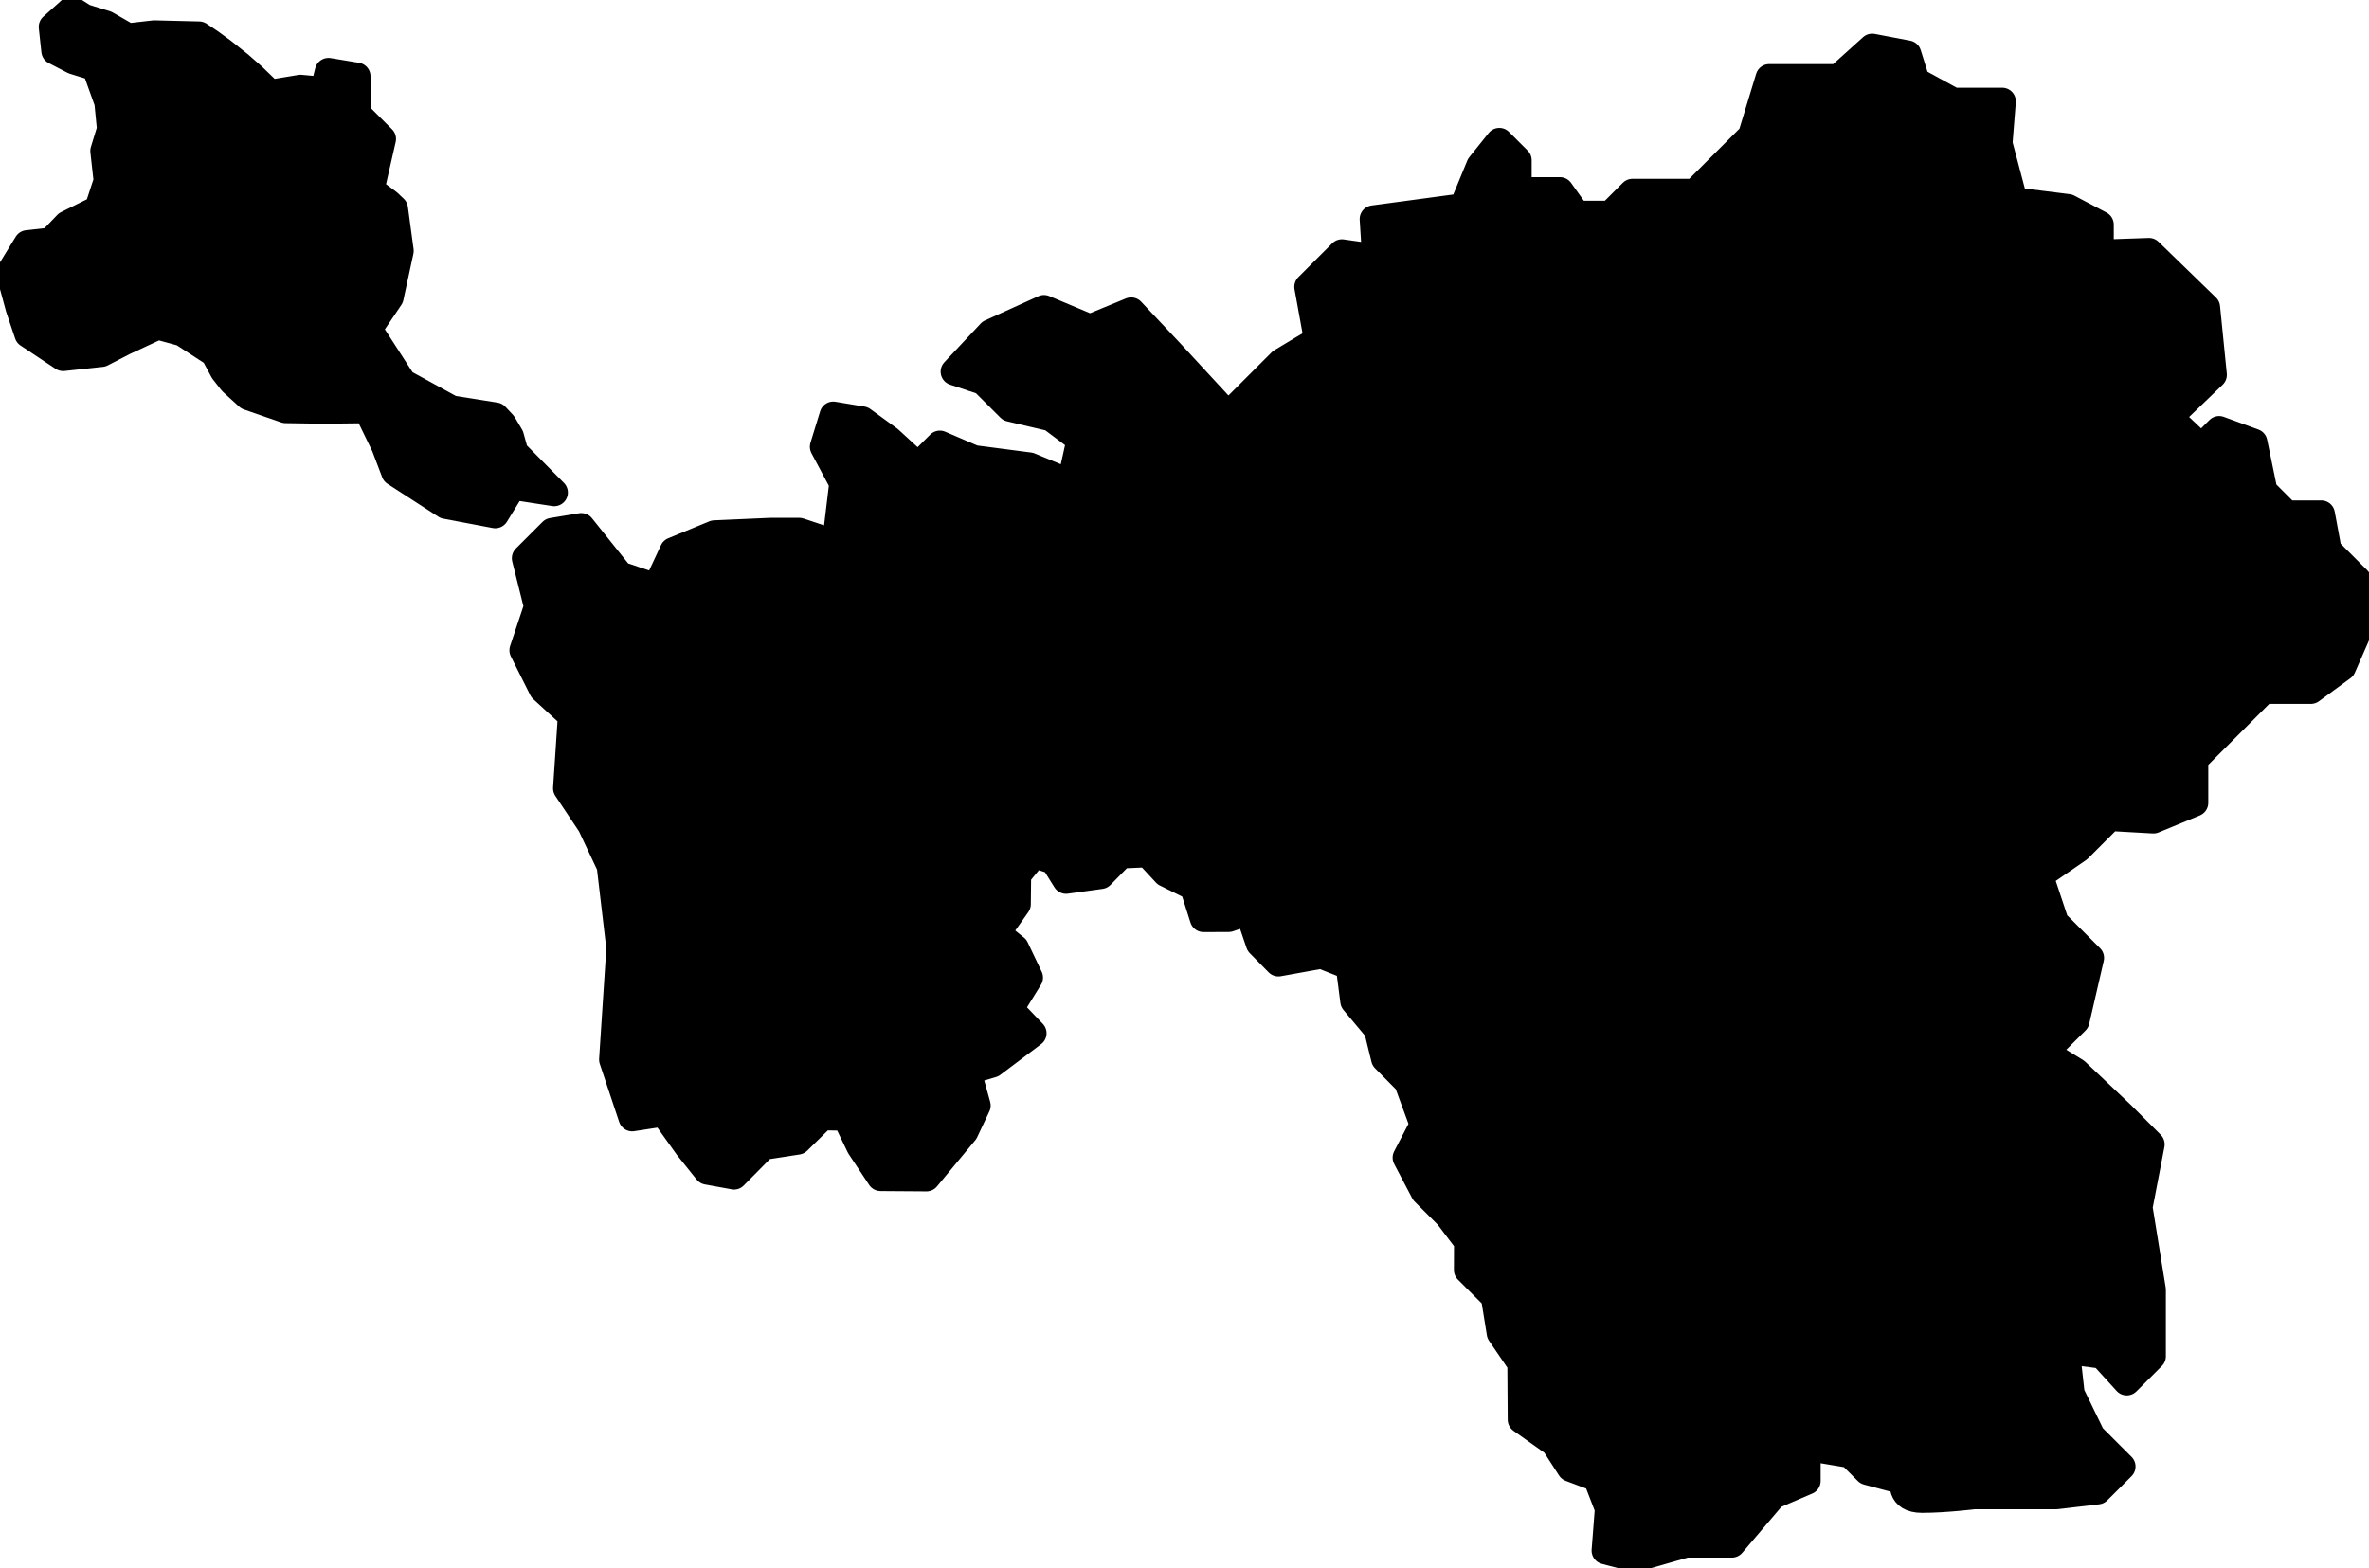 <?xml version="1.0" encoding="UTF-8"?> <svg xmlns="http://www.w3.org/2000/svg" viewBox="0 0 173.00 114.54" data-guides="{&quot;vertical&quot;:[],&quot;horizontal&quot;:[]}"><defs></defs><path fill="#000000" stroke="#000000" fill-opacity="1" stroke-width="2" stroke-opacity="1" clip-rule="evenodd" stroke-linecap="round" stroke-linejoin="round" stroke-miterlimit="22.926" text-rendering="geometricprecision" id="tSvg9832a4f490" class="fil0 str0" title="Path 1" d="M18.437 5.584C18.116 5.303 17.794 5.022 17.473 4.741C17.068 4.419 16.663 4.097 16.258 3.774C15.961 3.557 15.663 3.34 15.365 3.122C15.089 2.937 14.812 2.752 14.536 2.567C13.443 2.54 12.349 2.513 11.255 2.486C10.618 2.559 9.981 2.632 9.343 2.705C8.805 2.395 8.267 2.085 7.729 1.775C7.2 1.611 6.671 1.447 6.142 1.284C5.837 1.092 5.533 0.9 5.228 0.708C4.761 1.127 4.295 1.546 3.828 1.965C3.892 2.55 3.955 3.134 4.018 3.719C4.475 3.956 4.932 4.193 5.389 4.429C5.918 4.593 6.447 4.757 6.977 4.921C7.281 5.769 7.586 6.618 7.89 7.467C7.954 8.124 8.017 8.781 8.081 9.437C7.919 9.967 7.757 10.496 7.595 11.025C7.676 11.755 7.757 12.485 7.838 13.214C7.613 13.899 7.389 14.583 7.164 15.267C6.411 15.641 5.659 16.015 4.906 16.389C4.511 16.8 4.117 17.21 3.723 17.62C3.148 17.684 2.574 17.749 2 17.813C1.57 18.515 1.139 19.216 0.709 19.918C0.942 20.776 1.175 21.633 1.409 22.491C1.623 23.129 1.838 23.767 2.053 24.406C2.905 24.972 3.758 25.538 4.61 26.104C5.542 26.004 6.475 25.903 7.407 25.803C7.955 25.52 8.502 25.238 9.05 24.955C9.875 24.572 10.7 24.189 11.525 23.806C12.125 23.97 12.726 24.134 13.326 24.297C14.098 24.799 14.869 25.301 15.64 25.803C15.869 26.23 16.098 26.657 16.327 27.084C16.538 27.353 16.749 27.621 16.961 27.89C17.355 28.248 17.75 28.606 18.144 28.965C19.048 29.278 19.953 29.591 20.857 29.905C21.791 29.919 22.725 29.933 23.659 29.947C24.712 29.934 25.765 29.921 26.818 29.908C27.249 30.795 27.679 31.683 28.11 32.57C28.355 33.214 28.599 33.857 28.844 34.501C30.081 35.3 31.318 36.1 32.555 36.899C33.76 37.127 34.964 37.355 36.168 37.583C36.594 36.89 37.021 36.197 37.447 35.505C38.455 35.66 39.463 35.816 40.471 35.972C39.51 35 38.548 34.028 37.587 33.056C37.478 32.664 37.37 32.273 37.262 31.881C37.087 31.583 36.911 31.285 36.736 30.988C36.55 30.79 36.365 30.592 36.179 30.394C35.107 30.223 34.034 30.052 32.962 29.881C31.783 29.235 30.604 28.589 29.425 27.942C28.586 26.643 27.747 25.343 26.908 24.044C27.431 23.268 27.954 22.493 28.477 21.717C28.722 20.586 28.966 19.456 29.211 18.326C29.072 17.297 28.933 16.269 28.794 15.24C28.645 15.1 28.496 14.959 28.347 14.818C28.012 14.567 27.677 14.316 27.341 14.065C27.279 13.877 27.216 13.69 27.154 13.502C27.409 12.384 27.664 11.266 27.92 10.148C27.321 9.549 26.722 8.95 26.123 8.352C26.101 7.426 26.079 6.499 26.057 5.573C25.368 5.459 24.679 5.344 23.989 5.23C23.875 5.692 23.76 6.154 23.646 6.617C23.078 6.565 22.51 6.513 21.942 6.461C21.203 6.583 20.463 6.705 19.724 6.828C19.295 6.413 18.866 5.998 18.437 5.584"></path><path fill="#000000" stroke="#000000" fill-opacity="1" stroke-width="2" stroke-opacity="1" clip-rule="evenodd" stroke-linecap="round" stroke-linejoin="round" stroke-miterlimit="22.926" text-rendering="geometricprecision" id="tSvge6ff133d65" class="fil0 str0" title="Path 2" d="M53.598 85.88C52.95 85.762 52.301 85.644 51.652 85.526C51.18 84.937 50.708 84.348 50.236 83.759C49.646 82.933 49.056 82.107 48.466 81.281C47.7 81.399 46.933 81.517 46.166 81.635C45.694 80.22 45.222 78.805 44.75 77.391C44.927 74.679 45.104 71.967 45.281 69.255C45.045 67.25 44.809 65.244 44.573 63.238C44.101 62.236 43.629 61.234 43.157 60.233C42.567 59.348 41.977 58.463 41.388 57.578C41.506 55.809 41.624 54.041 41.742 52.272C41.034 51.623 40.326 50.974 39.618 50.325C39.146 49.382 38.674 48.439 38.202 47.496C38.556 46.434 38.91 45.373 39.264 44.311C38.969 43.131 38.674 41.951 38.379 40.771C39.028 40.123 39.677 39.474 40.326 38.825C41.034 38.708 41.742 38.59 42.449 38.473C43.393 39.652 44.337 40.831 45.281 42.01C46.166 42.305 47.051 42.6 47.935 42.895C48.348 42.01 48.761 41.125 49.174 40.24C50.176 39.828 51.178 39.415 52.18 39.002C53.536 38.942 54.892 38.882 56.248 38.822C56.956 38.822 57.663 38.822 58.371 38.822C59.256 39.117 60.141 39.412 61.026 39.707C61.203 38.233 61.38 36.759 61.557 35.285C61.085 34.401 60.613 33.516 60.141 32.631C60.377 31.864 60.613 31.097 60.849 30.33C61.557 30.448 62.265 30.566 62.972 30.684C63.621 31.156 64.27 31.628 64.919 32.1C65.627 32.748 66.335 33.396 67.043 34.044C67.574 33.513 68.105 32.982 68.635 32.451C69.46 32.805 70.285 33.159 71.11 33.513C72.466 33.69 73.822 33.867 75.178 34.044C76.18 34.457 77.182 34.87 78.184 35.283C78.42 34.221 78.656 33.159 78.892 32.097C78.184 31.566 77.476 31.035 76.768 30.505C75.766 30.269 74.764 30.033 73.762 29.797C73.113 29.149 72.465 28.501 71.816 27.853C71.108 27.617 70.4 27.381 69.692 27.145C70.577 26.202 71.462 25.259 72.347 24.316C73.643 23.727 74.94 23.138 76.237 22.549C77.358 23.02 78.479 23.491 79.6 23.962C80.602 23.549 81.603 23.136 82.605 22.723C83.549 23.726 84.493 24.729 85.437 25.732C86.852 27.265 88.267 28.797 89.681 30.33C90.978 29.033 92.275 27.736 93.572 26.44C94.457 25.909 95.342 25.378 96.227 24.847C95.991 23.549 95.755 22.251 95.519 20.954C96.344 20.129 97.169 19.304 97.994 18.479C98.819 18.597 99.644 18.715 100.469 18.833C100.41 17.889 100.351 16.945 100.292 16.001C102.473 15.707 104.655 15.413 106.837 15.119C107.25 14.116 107.663 13.113 108.076 12.11C108.547 11.521 109.019 10.932 109.491 10.343C109.945 10.797 110.398 11.25 110.852 11.704C110.852 12.448 110.852 13.193 110.852 13.938C111.873 13.938 112.894 13.938 113.915 13.938C114.327 14.513 114.738 15.088 115.149 15.663C115.971 15.663 116.792 15.663 117.613 15.663C118.148 15.129 118.682 14.594 119.217 14.06C120.737 14.06 122.258 14.06 123.778 14.06C125.155 12.684 126.532 11.307 127.909 9.931C128.341 8.515 128.772 7.098 129.203 5.681C130.888 5.681 132.572 5.681 134.256 5.681C135.078 4.941 135.899 4.201 136.721 3.46C137.583 3.625 138.446 3.789 139.309 3.954C139.514 4.612 139.719 5.269 139.925 5.927C140.829 6.42 141.733 6.913 142.637 7.406C143.828 7.406 145.02 7.406 146.211 7.406C146.129 8.434 146.047 9.461 145.965 10.489C146.335 11.886 146.705 13.283 147.075 14.68C148.389 14.845 149.704 15.01 151.018 15.174C151.799 15.585 152.58 15.997 153.361 16.408C153.361 17.107 153.361 17.806 153.361 18.505C154.552 18.464 155.743 18.422 156.935 18.381C158.332 19.737 159.729 21.093 161.126 22.448C161.291 24.092 161.456 25.736 161.62 27.38C160.552 28.407 159.484 29.435 158.416 30.462C159.197 31.202 159.978 31.941 160.759 32.681C161.191 32.25 161.622 31.818 162.054 31.387C162.896 31.695 163.739 32.003 164.581 32.311C164.828 33.502 165.074 34.694 165.321 35.885C165.875 36.44 166.43 36.994 166.985 37.549C167.827 37.549 168.67 37.549 169.513 37.549C169.677 38.432 169.842 39.315 170.006 40.198C170.725 40.917 171.443 41.637 172.162 42.356C172.204 43.538 172.246 44.719 172.289 45.901C171.876 46.845 171.463 47.788 171.05 48.732C170.284 49.292 169.518 49.852 168.752 50.412C167.602 50.412 166.452 50.412 165.302 50.412C164.388 51.326 163.475 52.24 162.561 53.154C161.795 53.92 161.029 54.686 160.263 55.452C160.263 56.514 160.263 57.575 160.263 58.637C159.26 59.05 158.257 59.463 157.254 59.876C156.193 59.816 155.132 59.756 154.071 59.696C153.305 60.463 152.538 61.23 151.771 61.997C150.827 62.647 149.883 63.297 148.939 63.946C149.322 65.096 149.705 66.246 150.088 67.396C150.943 68.252 151.798 69.107 152.653 69.963C152.299 71.496 151.945 73.029 151.591 74.562C150.824 75.329 150.058 76.095 149.291 76.862C150.058 77.333 150.824 77.804 151.591 78.275C152.712 79.337 153.833 80.399 154.954 81.461C155.661 82.169 156.369 82.877 157.077 83.585C156.782 85.117 156.487 86.65 156.192 88.183C156.517 90.188 156.84 92.192 157.165 94.197C157.165 95.819 157.165 97.441 157.165 99.063C156.546 99.681 155.927 100.3 155.308 100.919C154.718 100.27 154.128 99.622 153.538 98.973C152.653 98.856 151.768 98.739 150.883 98.621C151.001 99.683 151.119 100.745 151.237 101.807C151.738 102.839 152.239 103.871 152.74 104.903C153.477 105.639 154.214 106.376 154.951 107.113C154.361 107.702 153.771 108.291 153.181 108.88C152.179 108.998 151.178 109.116 150.175 109.234C149.351 109.234 148.526 109.234 147.701 109.234C147.052 109.234 146.403 109.234 145.754 109.234C145.223 109.234 144.692 109.234 144.161 109.234C144.161 109.234 142.038 109.498 140.358 109.498C138.678 109.498 139.032 108.172 139.032 108.172C138.147 107.936 137.262 107.701 136.377 107.465C135.964 107.052 135.551 106.639 135.138 106.226C134.078 106.048 133.017 105.87 131.956 105.692C131.956 106.517 131.956 107.342 131.956 108.167C131.131 108.521 130.306 108.875 129.481 109.229C128.478 110.408 127.475 111.587 126.472 112.766C125.352 112.766 124.233 112.766 123.113 112.766C121.875 113.12 120.637 113.474 119.399 113.828C118.676 113.636 117.953 113.445 117.23 113.254C117.31 112.23 117.389 111.205 117.468 110.18C117.179 109.434 116.891 108.688 116.602 107.943C115.964 107.703 115.327 107.464 114.689 107.224C114.297 106.615 113.904 106.006 113.511 105.397C112.709 104.827 111.906 104.257 111.103 103.688C111.094 102.318 111.085 100.949 111.076 99.58C110.574 98.844 110.072 98.108 109.571 97.372C109.428 96.489 109.285 95.606 109.143 94.723C108.487 94.067 107.831 93.411 107.175 92.755C107.177 92.064 107.18 91.373 107.183 90.682C106.704 90.05 106.225 89.419 105.746 88.788C105.169 88.211 104.593 87.635 104.016 87.058C103.576 86.223 103.137 85.388 102.698 84.554C103.114 83.754 103.531 82.955 103.947 82.156C103.562 81.105 103.176 80.055 102.79 79.004C102.236 78.445 101.681 77.885 101.126 77.325C100.952 76.614 100.778 75.903 100.603 75.193C100.028 74.504 99.452 73.816 98.876 73.127C98.766 72.273 98.656 71.418 98.546 70.563C97.864 70.293 97.183 70.022 96.501 69.752C95.454 69.941 94.406 70.13 93.358 70.32C92.899 69.852 92.439 69.385 91.979 68.917C91.713 68.136 91.448 67.355 91.182 66.574C90.696 66.741 90.21 66.907 89.724 67.074C89.112 67.075 88.5 67.077 87.888 67.079C87.645 66.313 87.402 65.547 87.159 64.781C86.488 64.448 85.817 64.115 85.146 63.782C84.704 63.304 84.261 62.825 83.818 62.346C83.163 62.376 82.508 62.406 81.853 62.435C81.363 62.935 80.874 63.434 80.384 63.933C79.54 64.05 78.695 64.167 77.851 64.284C77.556 63.812 77.261 63.339 76.966 62.866C76.486 62.71 76.007 62.554 75.527 62.398C75.118 62.897 74.71 63.395 74.301 63.893C74.293 64.61 74.285 65.327 74.277 66.043C73.78 66.747 73.282 67.45 72.785 68.154C73.237 68.521 73.69 68.888 74.143 69.255C74.484 69.971 74.826 70.687 75.167 71.403C74.692 72.171 74.216 72.938 73.741 73.706C74.303 74.293 74.865 74.88 75.426 75.468C74.436 76.213 73.445 76.959 72.455 77.705C71.854 77.884 71.254 78.062 70.653 78.241C70.884 79.078 71.115 79.914 71.345 80.75C71.047 81.382 70.749 82.015 70.45 82.647C69.519 83.77 68.587 84.894 67.656 86.017C66.539 86.009 65.423 86.001 64.306 85.993C63.806 85.24 63.306 84.486 62.806 83.732C62.461 83.017 62.116 82.302 61.771 81.588C61.198 81.578 60.626 81.568 60.054 81.559C59.452 82.15 58.849 82.742 58.247 83.334C57.413 83.463 56.578 83.592 55.743 83.722C55.029 84.443 54.315 85.164 53.601 85.885C53.6 85.883 53.599 85.882 53.598 85.88"></path></svg> 